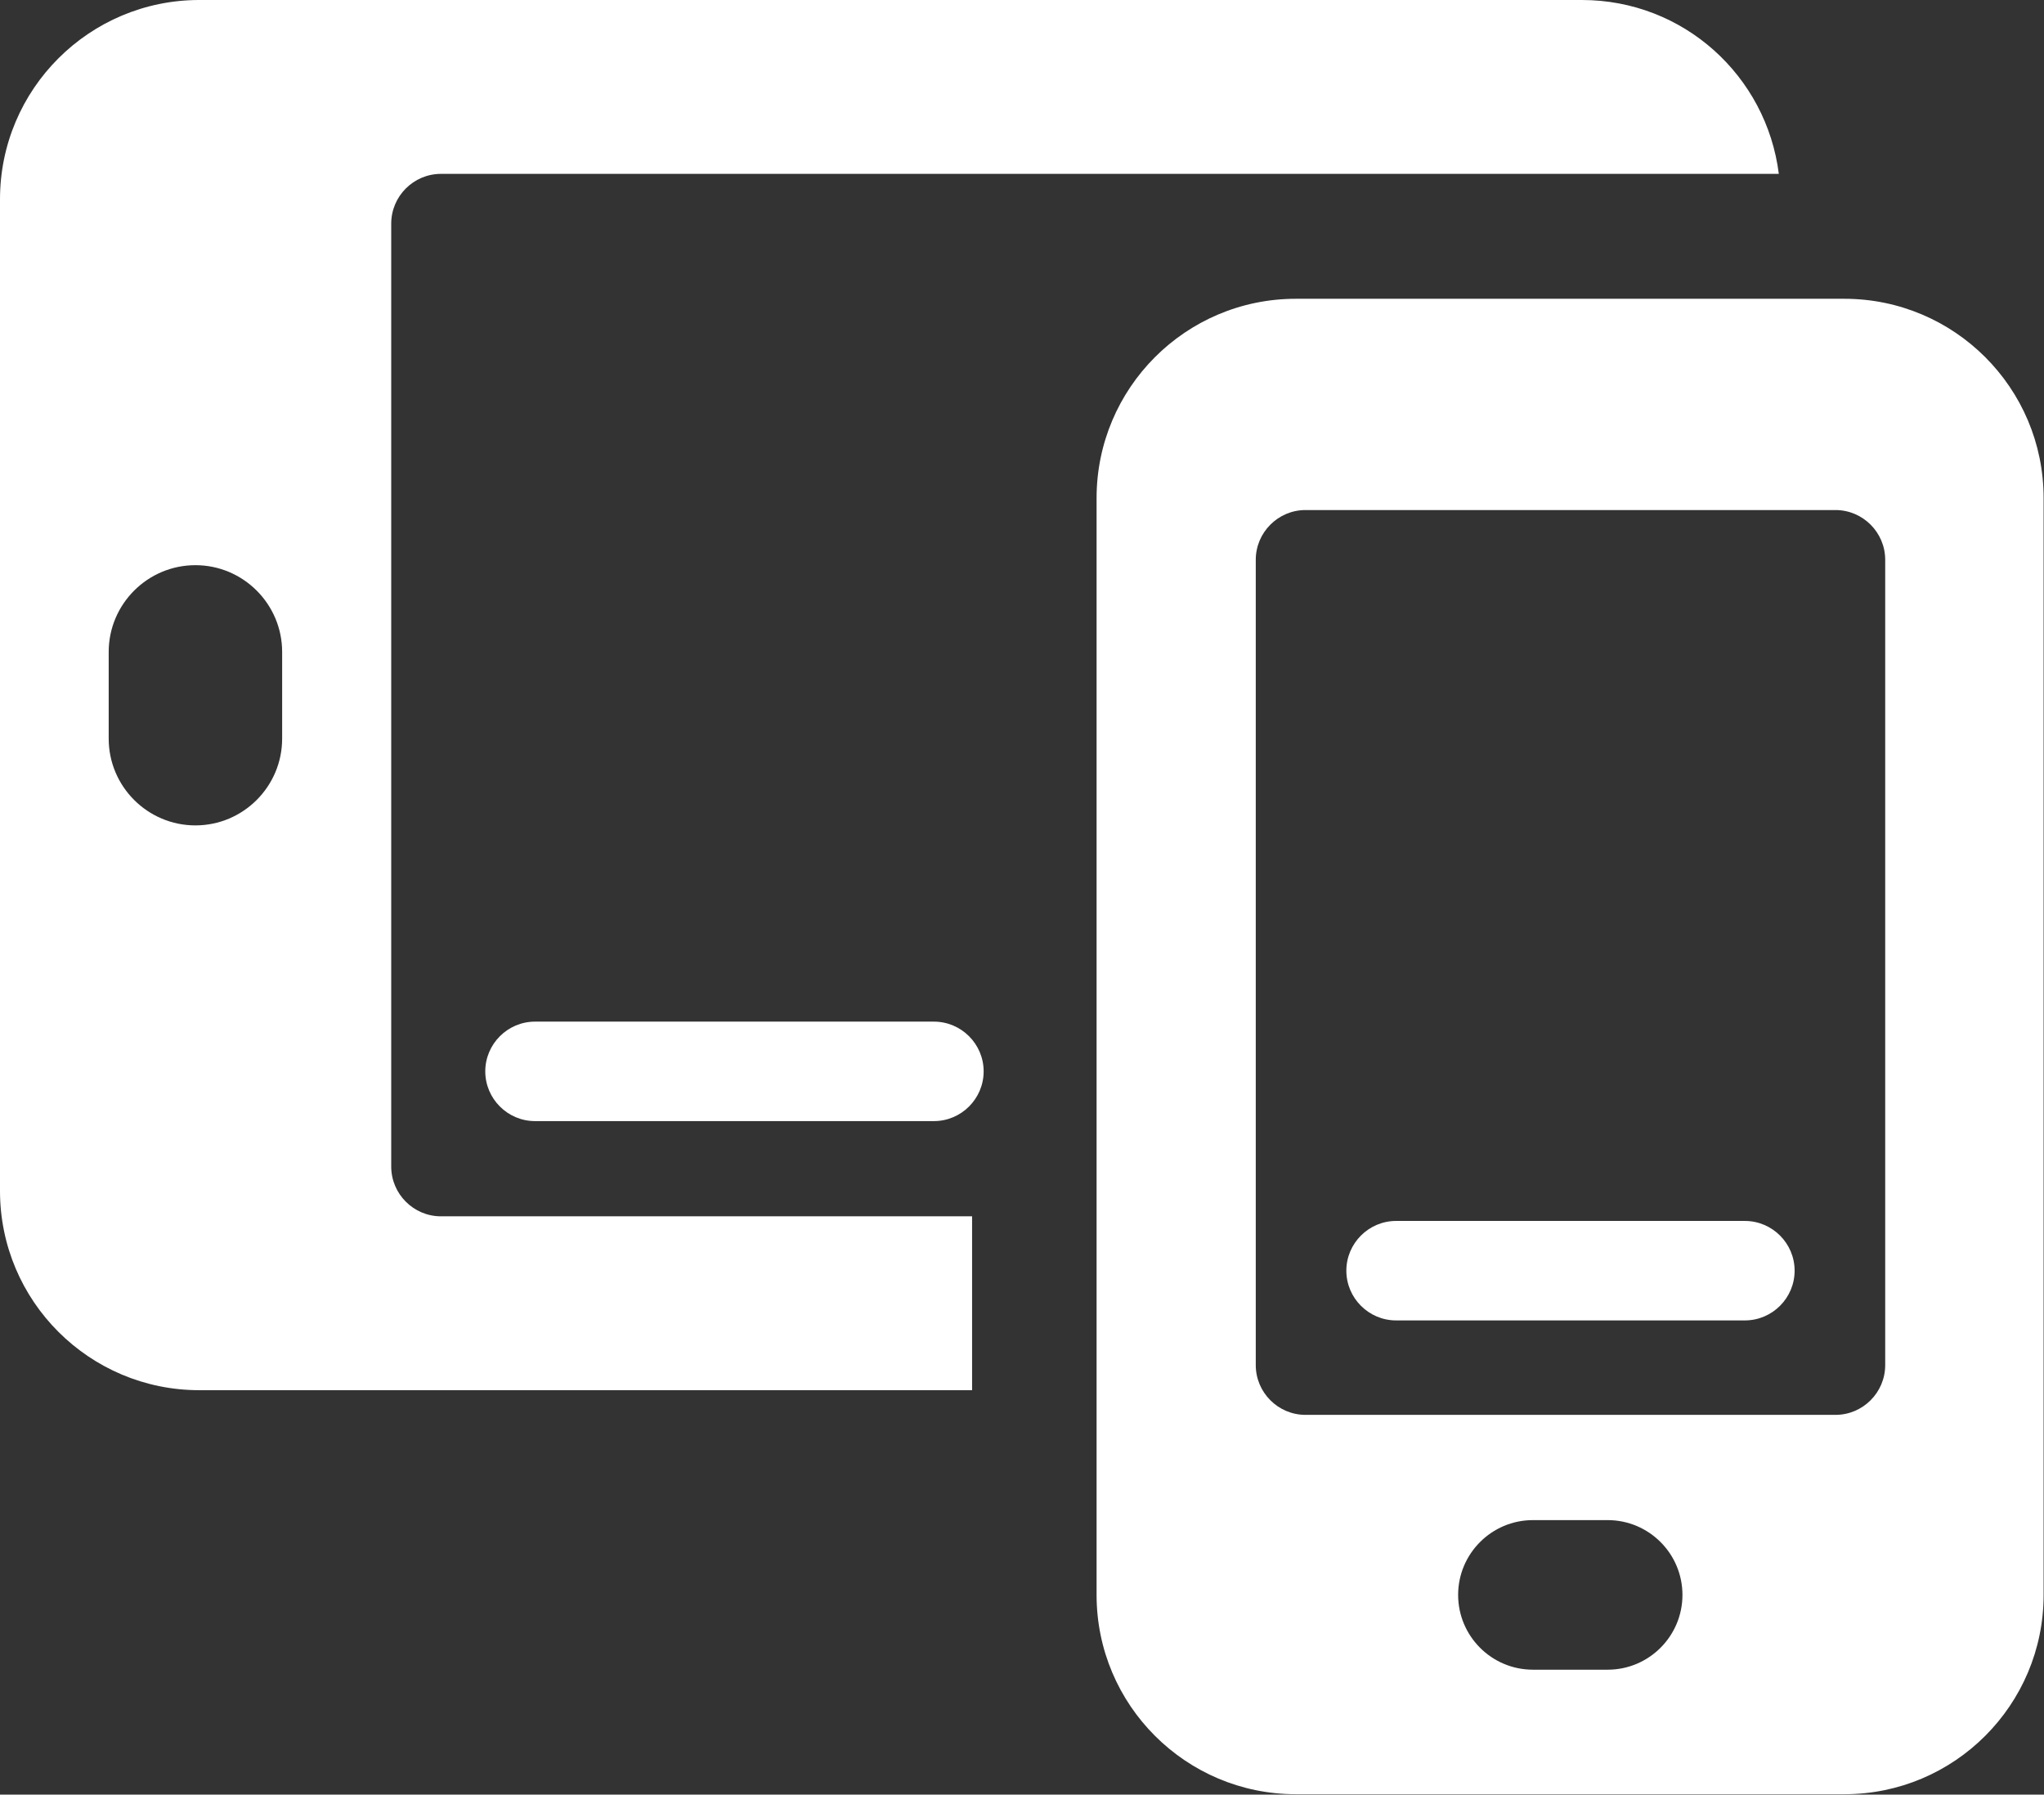 <svg xmlns="http://www.w3.org/2000/svg" id="Layer_2" data-name="Layer 2" viewBox="0 0 53.03 46.55"><rect x="0" y="0" width="53.03" height="46.55" fill="#333333" stroke="none"/><defs><style>      .cls-1 {        fill: #fff;        stroke-width: 0px;      }    </style></defs><g id="Layer_1-2" data-name="Layer 1"><g id="Layer_1-2" data-name="Layer 1-2"><g><path class="cls-1" d="M10.15,30.27V5.8c0-.71.58-1.29,1.29-1.29h25.59s.03,0,.04,0h9.08C45.83,1.97,43.68,0,41.04,0H5.17C2.32,0,0,2.31,0,5.17v25.72c0,2.86,2.32,5.17,5.17,5.17h20.05v-4.51h-13.78c-.71,0-1.29-.58-1.29-1.29h0ZM2.82,19.16v-2.25c0-1.24,1.01-2.25,2.25-2.25h0c1.24,0,2.25,1.01,2.25,2.25v2.25c0,1.24-1.01,2.25-2.25,2.25h0c-1.24,0-2.25-1.01-2.25-2.25ZM47.85,7.75h-14.23c-2.86,0-5.17,2.32-5.17,5.17v28.45c0,2.86,2.32,5.17,5.17,5.17h14.23c2.86,0,5.17-2.32,5.17-5.17V12.92c0-2.86-2.32-5.17-5.17-5.17ZM41.71,43.31h-1.94c-1.07,0-1.94-.87-1.94-1.94h0c0-1.07.87-1.94,1.94-1.94h1.94c1.07,0,1.94.87,1.94,1.94h0c0,1.07-.87,1.94-1.94,1.94ZM48.91,35.41c0,.71-.58,1.29-1.29,1.29h-13.75c-.71,0-1.29-.58-1.29-1.29V14.52c0-.71.58-1.29,1.29-1.29h13.75c.71,0,1.29.58,1.29,1.29v20.9h0Z"></path><path class="cls-1" d="M24.23,26.5h-10.35c-.71,0-1.29.58-1.29,1.29s.58,1.29,1.29,1.29h10.35c.71,0,1.29-.58,1.29-1.29s-.58-1.29-1.29-1.29ZM45.27,31.67h-9.05c-.71,0-1.29.58-1.29,1.29s.58,1.29,1.29,1.29h9.05c.71,0,1.29-.58,1.29-1.29s-.58-1.29-1.29-1.29Z"></path></g></g></g></svg>